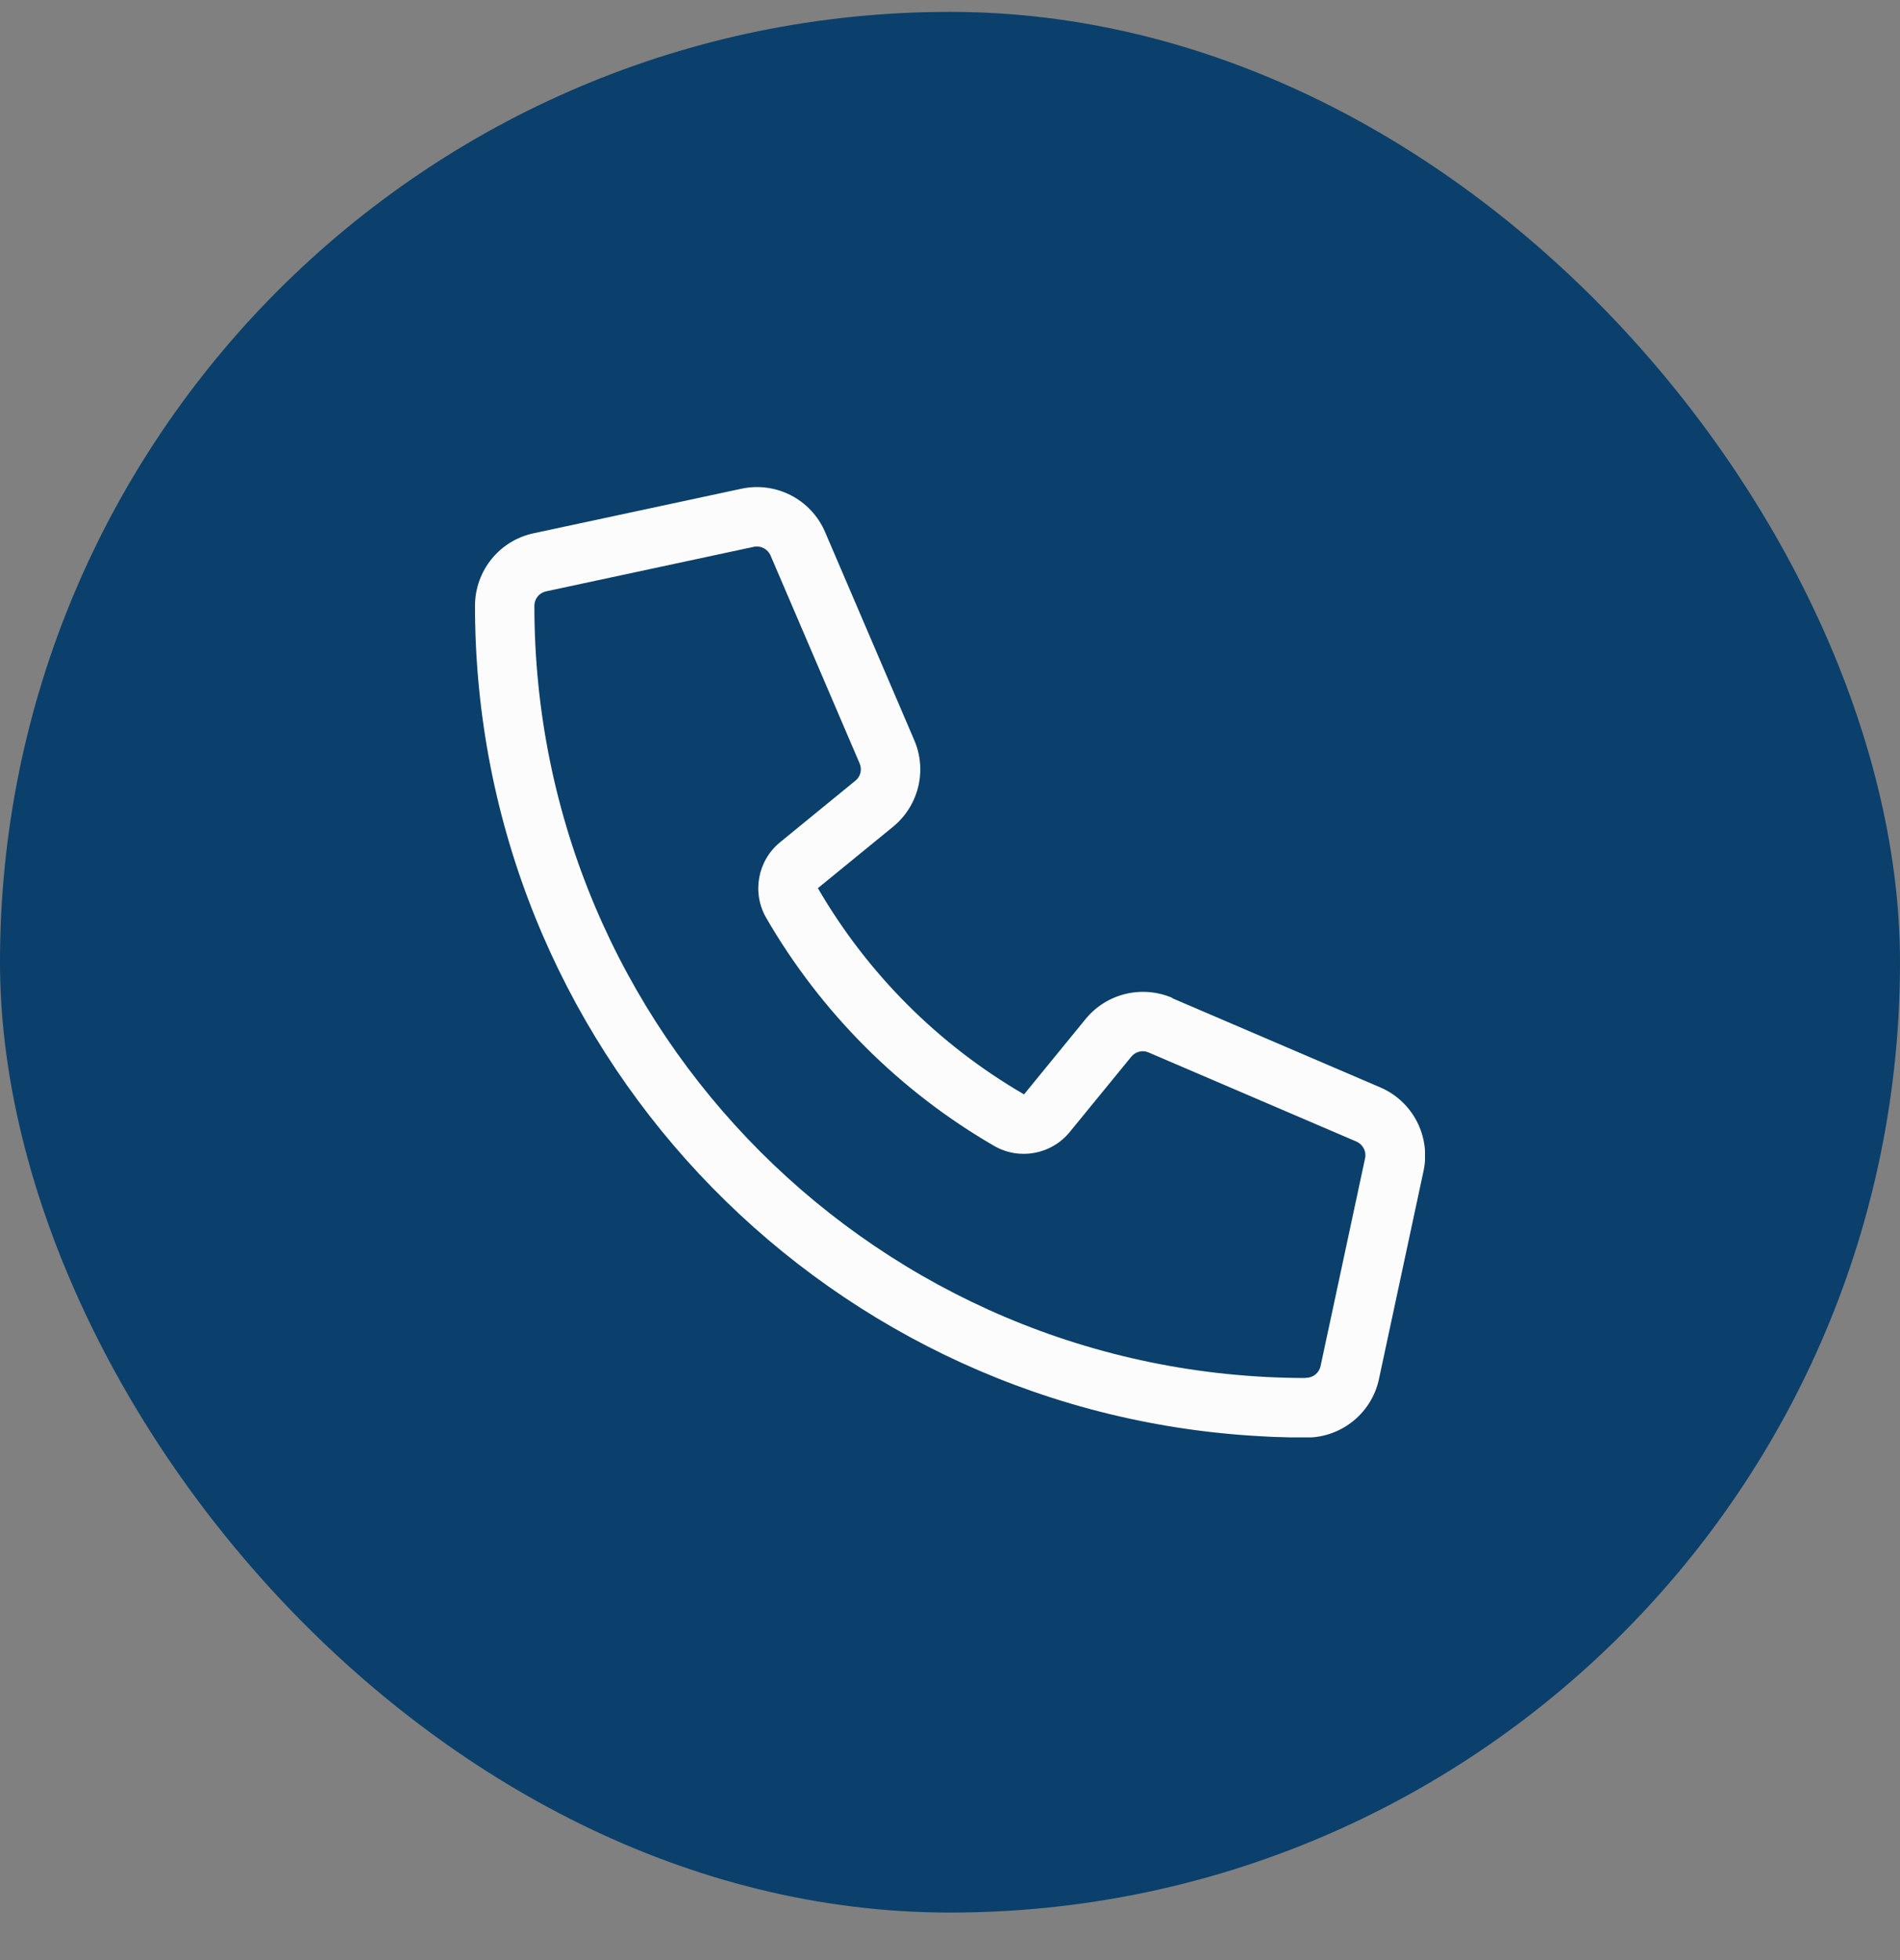 <svg xmlns="http://www.w3.org/2000/svg" width="32" height="33" viewBox="0 0 32 33" fill="none"><rect x="0" y="0" width="32" height="33" fill="#808080" stroke="none"/><rect y="0.2" width="32" height="32" rx="16" fill="#0A406B"></rect><g clip-path="url(#clip0_457_104)"><path d="M19.744 16.8C19.231 16.581 18.637 16.725 18.284 17.156L17.247 18.425C15.809 17.591 14.609 16.391 13.775 14.953L15.041 13.919C15.472 13.566 15.619 12.972 15.397 12.459L13.897 8.959C13.662 8.409 13.072 8.103 12.488 8.228L8.988 8.978C8.412 9.1 8 9.609 8 10.2C8 17.597 13.734 23.653 21 24.166C21.141 24.175 21.284 24.184 21.428 24.191C21.428 24.191 21.428 24.191 21.431 24.191C21.622 24.197 21.809 24.203 22.003 24.203C22.594 24.203 23.103 23.791 23.225 23.216L23.975 19.716C24.1 19.131 23.794 18.541 23.244 18.306L19.744 16.806V16.8ZM21.991 23.2C14.816 23.194 9 17.378 9 10.2C9 10.081 9.081 9.981 9.197 9.956L12.697 9.206C12.812 9.181 12.931 9.244 12.978 9.353L14.478 12.853C14.522 12.956 14.494 13.075 14.406 13.144L13.137 14.181C12.759 14.491 12.659 15.031 12.906 15.456C13.828 17.047 15.153 18.372 16.741 19.291C17.166 19.538 17.706 19.438 18.016 19.059L19.053 17.791C19.125 17.703 19.244 17.675 19.344 17.719L22.844 19.219C22.953 19.266 23.016 19.384 22.991 19.5L22.241 23C22.216 23.116 22.113 23.197 21.997 23.197C21.994 23.197 21.991 23.197 21.988 23.197L21.991 23.2Z" fill="#FCFCFC"></path></g><defs><clipPath id="clip0_457_104"><rect width="16" height="16" fill="white" transform="translate(8 8.2)"></rect></clipPath></defs></svg>